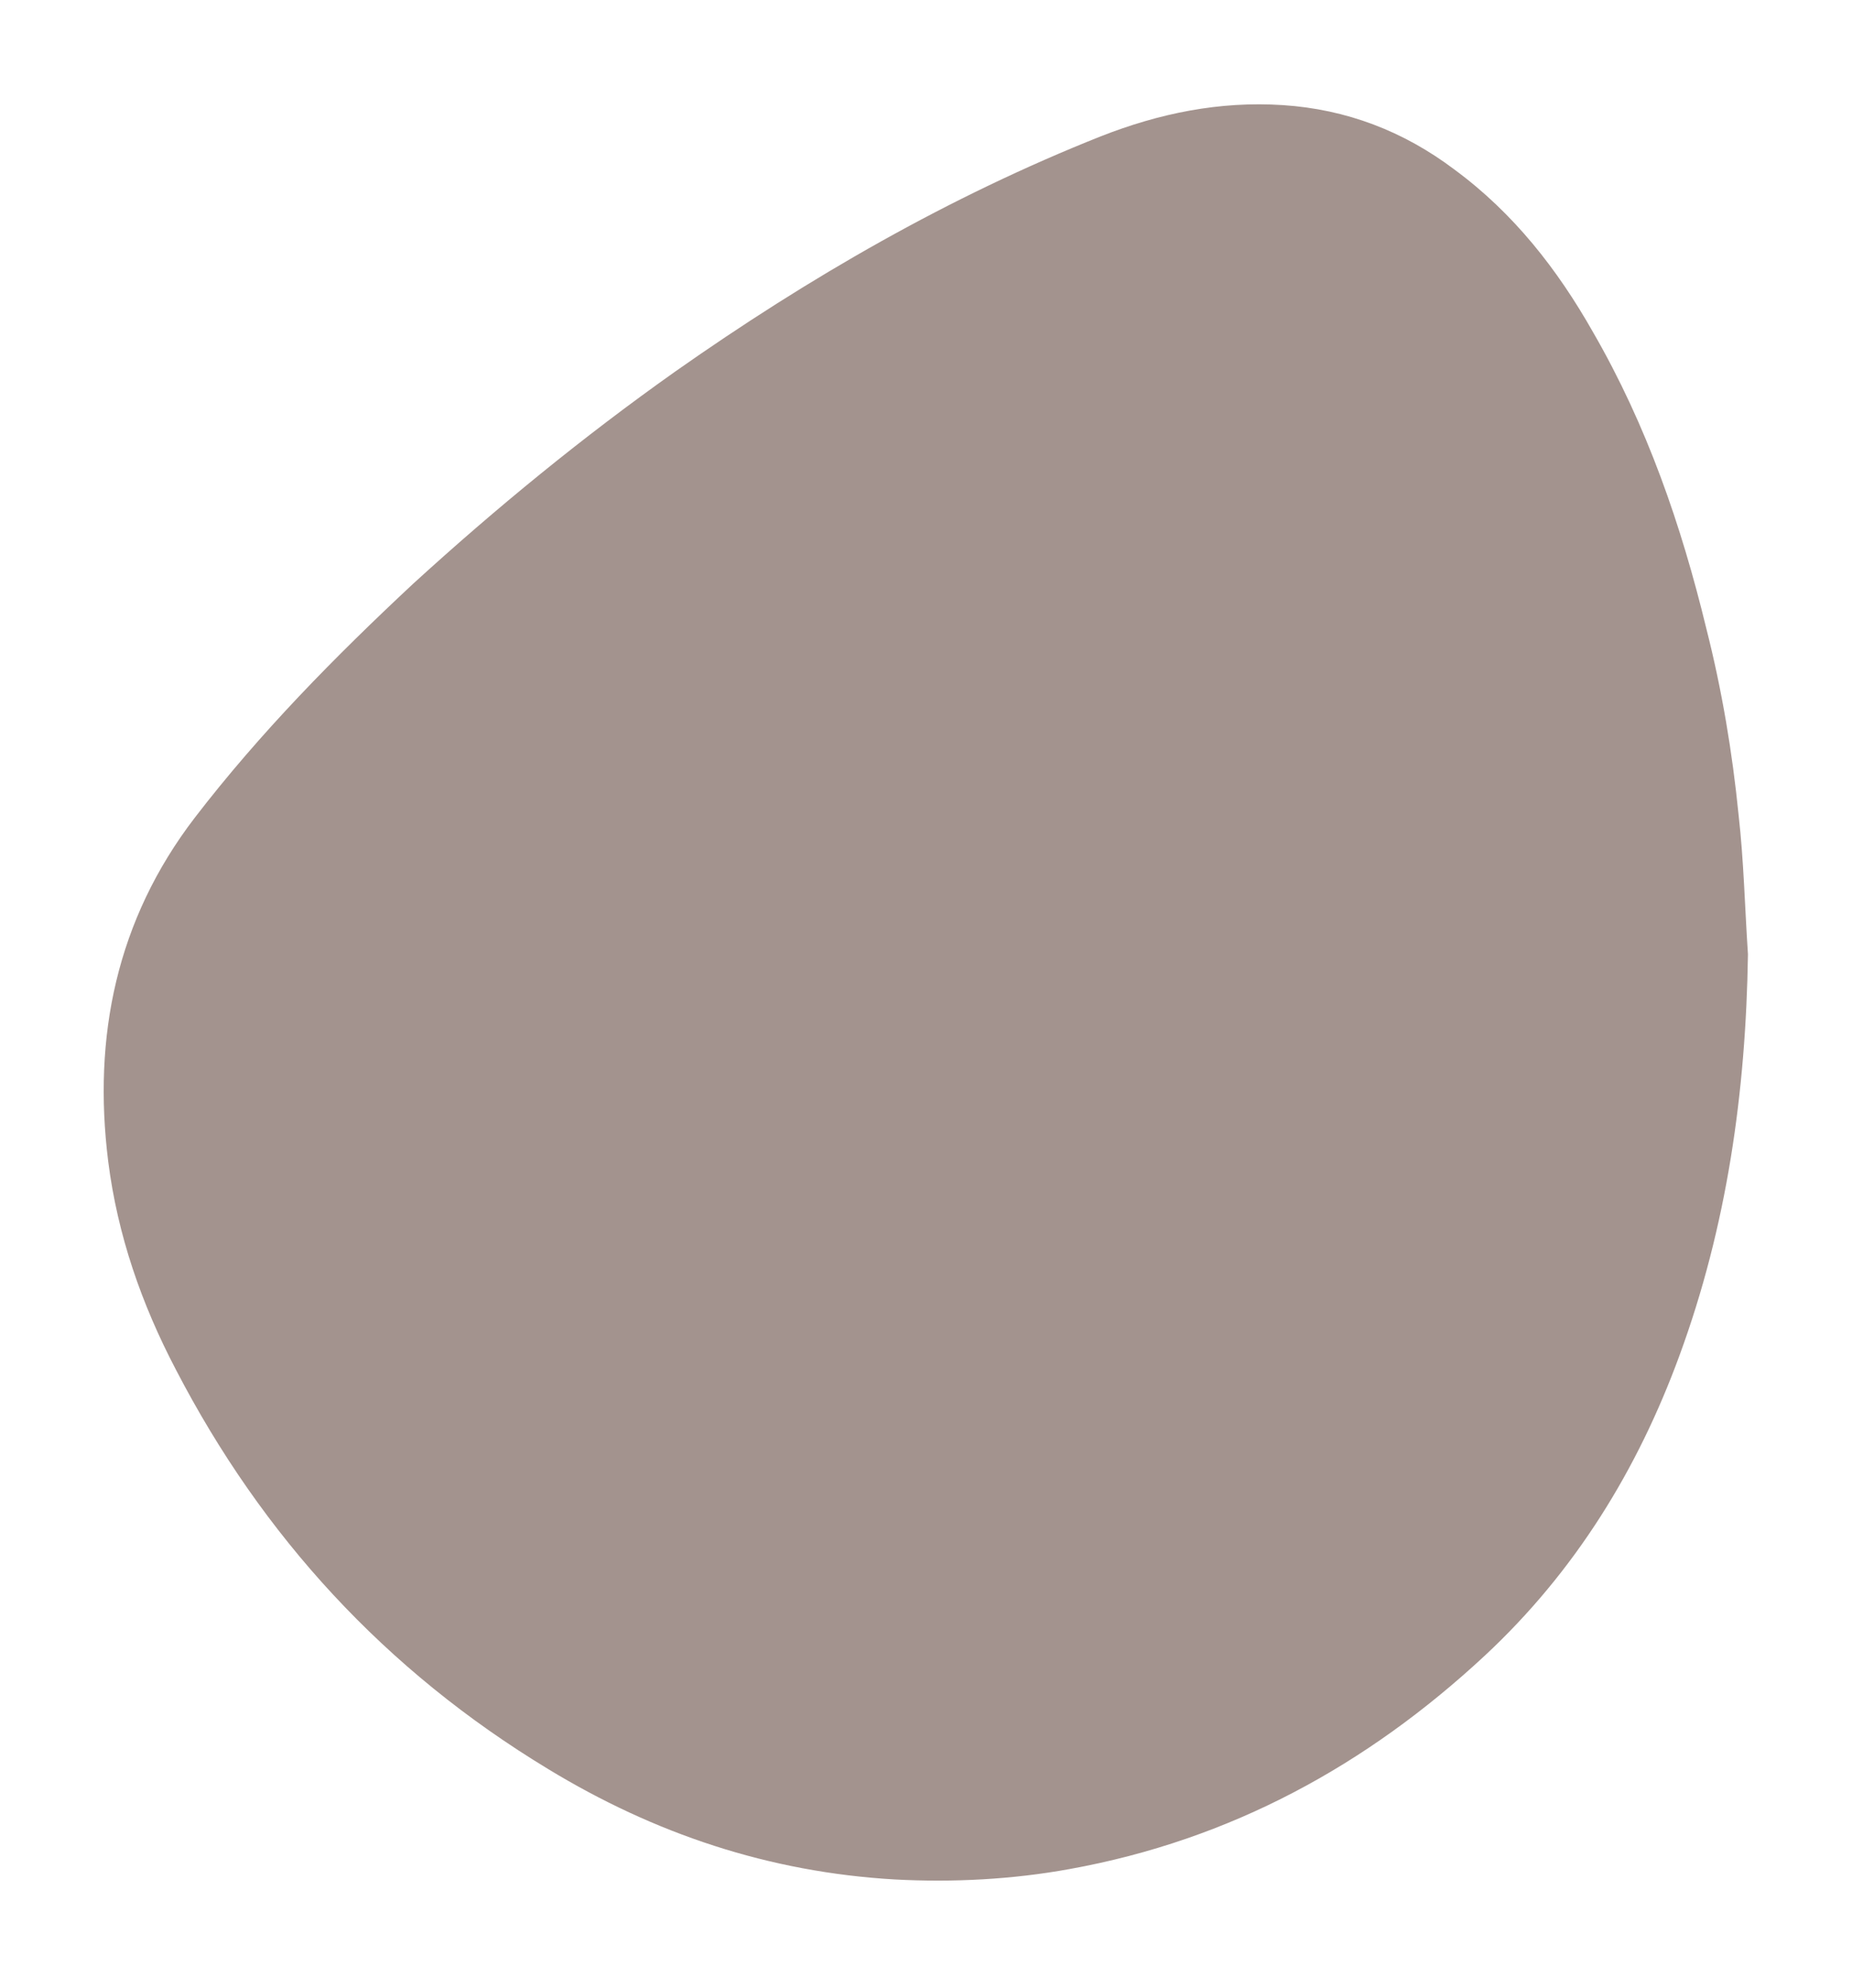 <?xml version="1.0" encoding="utf-8"?>
<!-- Generator: Adobe Illustrator 27.8.0, SVG Export Plug-In . SVG Version: 6.00 Build 0)  -->
<svg version="1.1" id="Ebene_1" xmlns="http://www.w3.org/2000/svg" xmlns:xlink="http://www.w3.org/1999/xlink" x="0px" y="0px"
	 viewBox="0 0 178 191" style="enable-background:new 0 0 178 191;" xml:space="preserve">
<style type="text/css">
	.st0{fill:#A3938E;}
</style>
<g>
	<path class="st0" d="M168,91.7c-0.2,13.2-2,26.1-6.6,38.6c-4,10.9-10,20.7-18.7,28.8c-11.3,10.5-24.4,17.7-39.9,20.5
		c-5.5,1-11.2,1.3-16.8,1c-12.1-0.7-23.1-4.4-33.3-10.6c-15.7-9.5-27.5-22.4-35.8-38.4c-3.3-6.3-5.6-12.9-6.5-20
		c-1.5-12,0.8-23.2,8.3-33c6.3-8.2,13.5-15.5,21-22.5C47.7,48.8,56,42,64.9,35.7c12.8-9,26.3-16.8,40.9-22.6
		c5.6-2.2,11.4-3.4,17.5-3c6.1,0.4,11.6,2.5,16.5,6.2c5.7,4.2,9.9,9.6,13.3,15.6c5.2,9,8.5,18.6,10.9,28.5
		c1.5,5.9,2.5,11.9,3.1,17.9C167.6,82.7,167.7,87.2,168,91.7L168,91.7z"/>
</g>
</svg>
